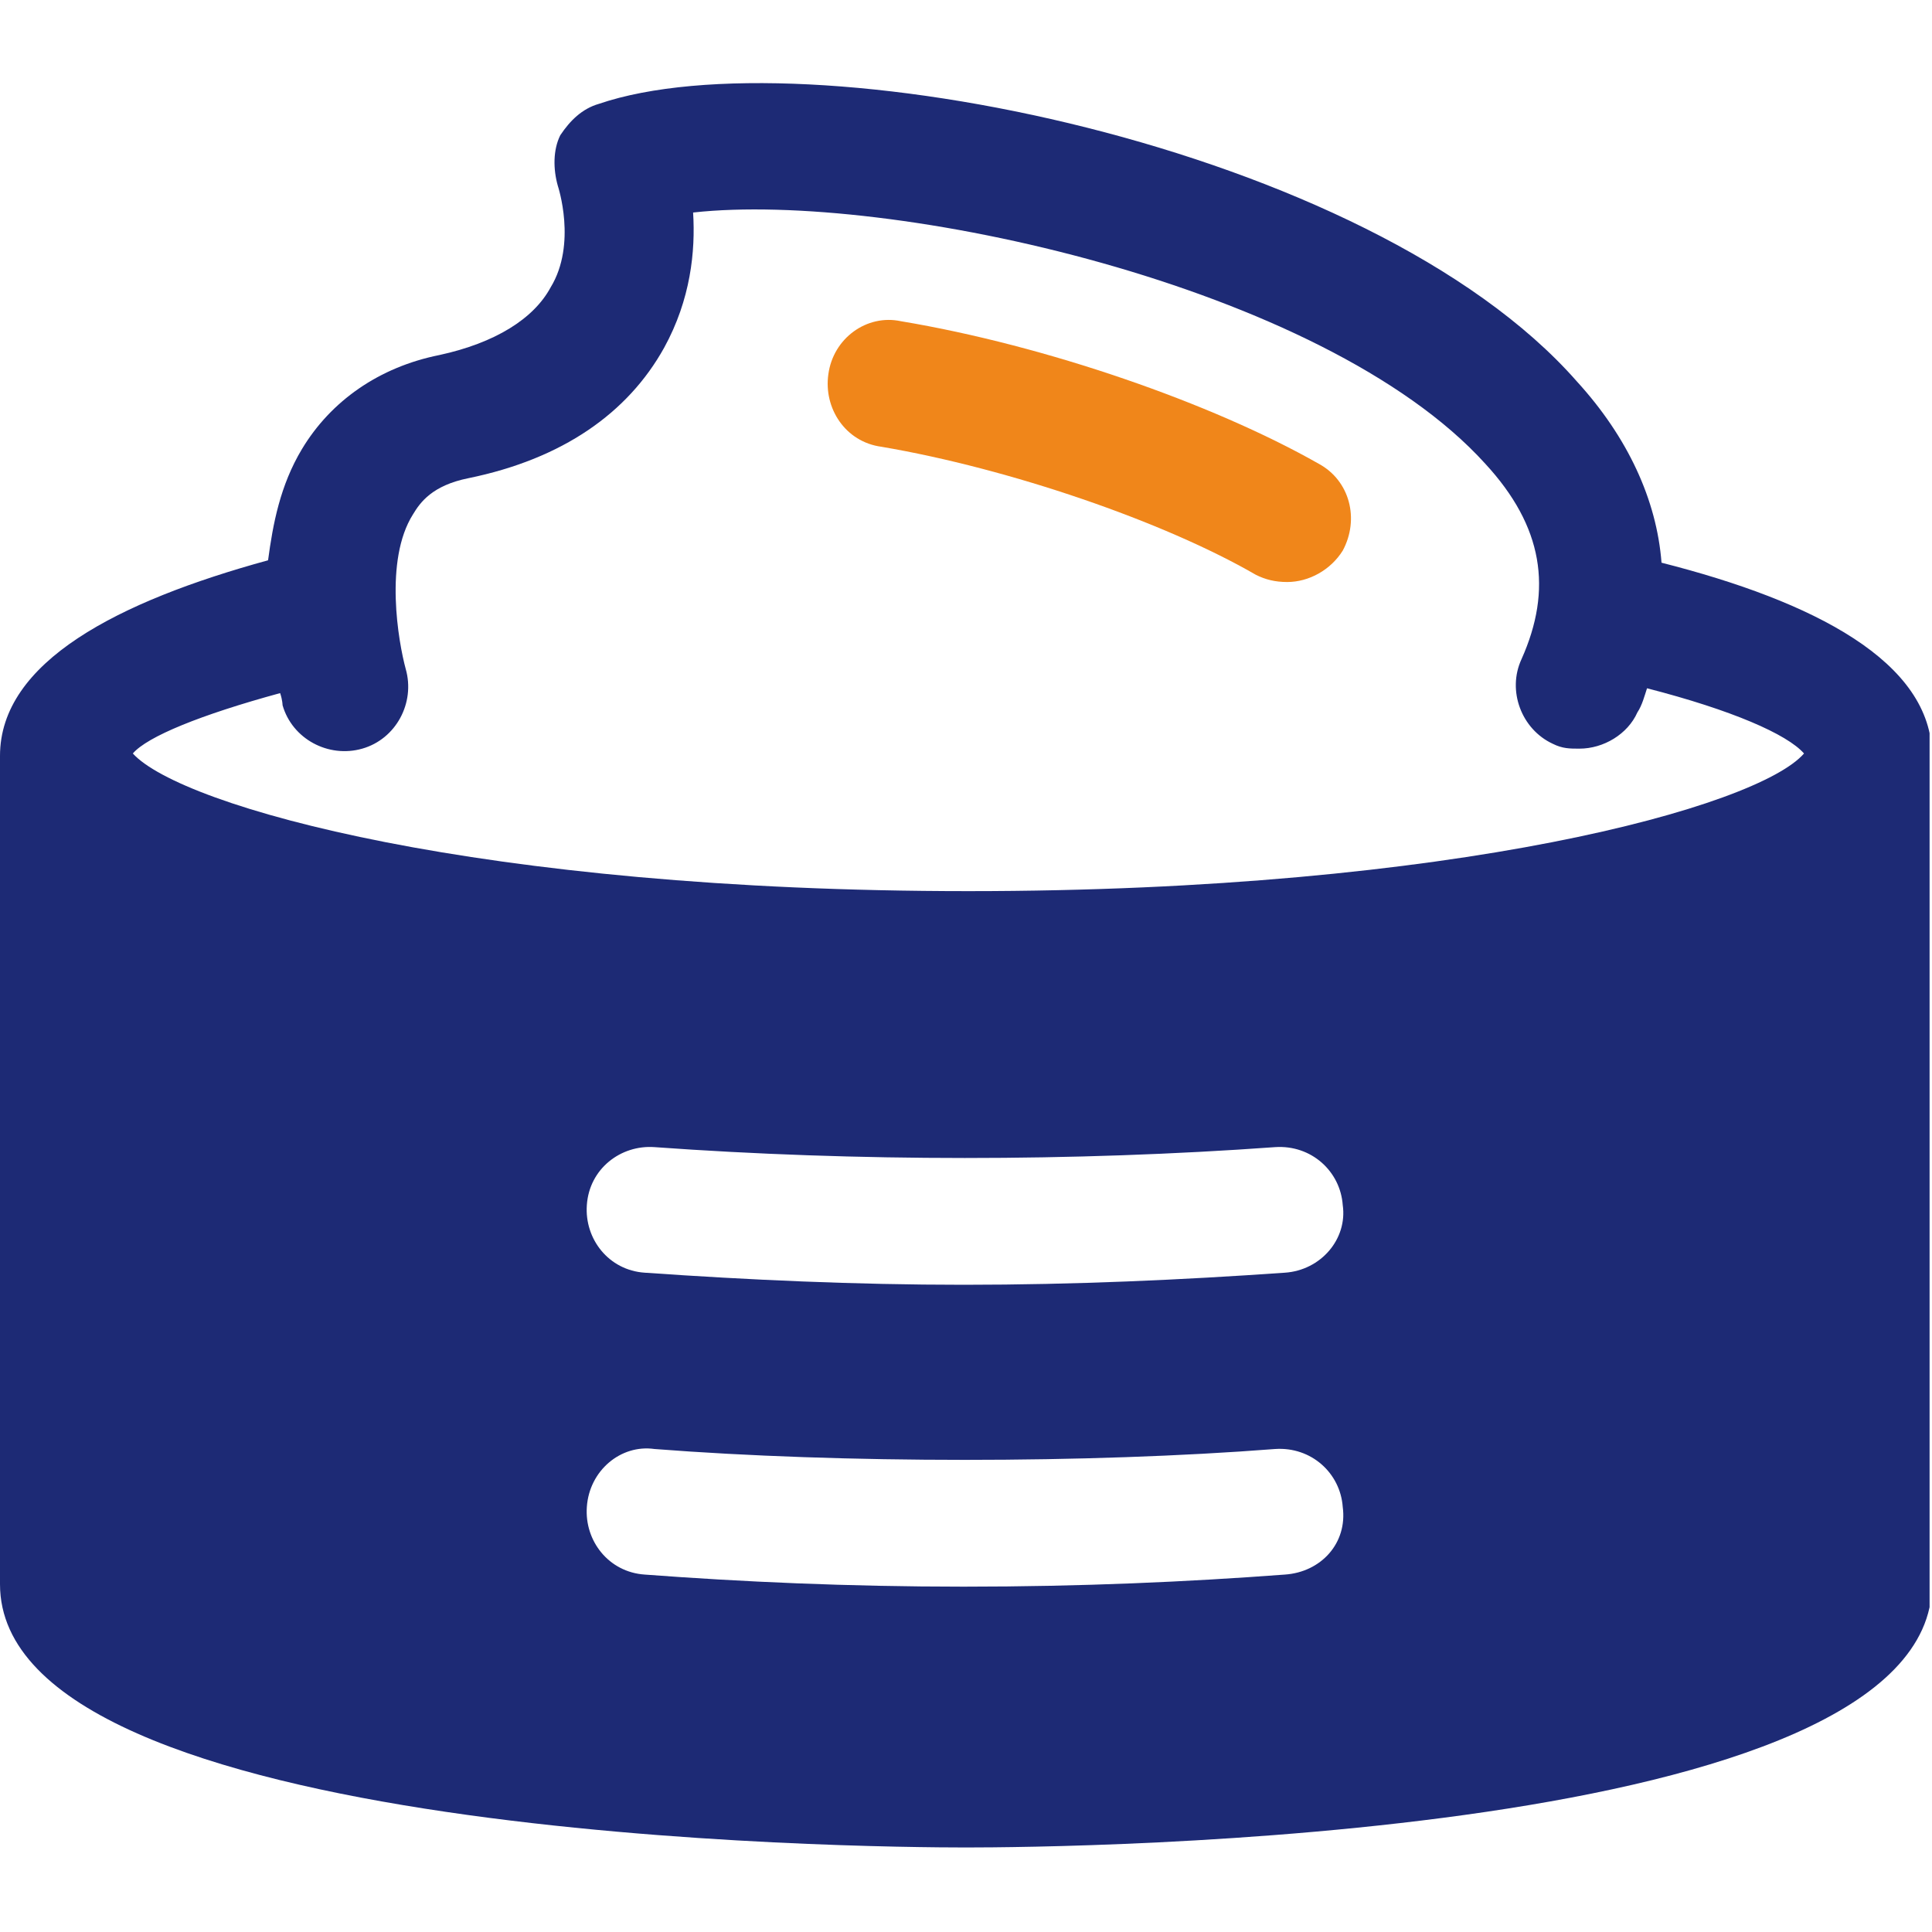 <?xml version="1.0" encoding="utf-8"?>
<!-- Generator: Adobe Illustrator 28.3.0, SVG Export Plug-In . SVG Version: 6.00 Build 0)  -->
<svg version="1.1" id="レイヤー_1" xmlns="http://www.w3.org/2000/svg" xmlns:xlink="http://www.w3.org/1999/xlink" x="0px"
	 y="0px" viewBox="0 0 80 80" style="enable-background:new 0 0 80 80;" xml:space="preserve">
<style type="text/css">
	.st0{clip-path:url(#SVGID_00000003107428884942044840000004802547969529371783_);}
	.st1{fill:#F0861A;}
	.st2{fill:#1D2A75;}
	.st3{clip-path:url(#SVGID_00000181063008850735729430000009646281779869618827_);}
	.st4{clip-path:url(#SVGID_00000103237916056533781840000005149341368572666534_);}
	.st5{clip-path:url(#SVGID_00000070111530640990864390000009358187469537925518_);}
	.st6{clip-path:url(#SVGID_00000054962164237623086970000013698895783433035152_);}
	.st7{fill:#FFFFFF;}
	.st8{fill:#FFFFFF;filter:url(#Adobe_OpacityMaskFilter);}
	.st9{mask:url(#path-4-inside-1_1480_21861_00000054261066941285491940000005434494704155184532_);fill:#1D2A75;}
	.st10{clip-path:url(#SVGID_00000003797481697247397920000016134185408013268395_);}
	.st11{clip-path:url(#SVGID_00000135651912012359701210000007074987897314906530_);}
	.st12{clip-path:url(#SVGID_00000025421052421340495720000016317860413673112504_);}
	.st13{clip-path:url(#SVGID_00000161592513732206053340000008026193801337185410_);}
	.st14{clip-path:url(#SVGID_00000147934349116953889680000000170506105182619036_);}
	.st15{clip-path:url(#SVGID_00000128479857051455844000000001762860855654469262_);}
	.st16{clip-path:url(#SVGID_00000136377632157948411550000008866775236386079374_);}
	.st17{clip-path:url(#SVGID_00000047752570136304538070000015267317224849033640_);}
	.st18{clip-path:url(#SVGID_00000145048441845865955730000015640385990255421579_);}
	.st19{clip-path:url(#SVGID_00000037682025393714799990000004996878553315892371_);}
	.st20{clip-path:url(#SVGID_00000177457081562465478420000008270938565442342546_);}
	.st21{clip-path:url(#SVGID_00000149343259111774925190000015551860437166513024_);}
	.st22{clip-path:url(#SVGID_00000145026567183974310520000010875034811495966109_);}
	.st23{clip-path:url(#SVGID_00000114059153390646600750000001873137999872479635_);}
	.st24{clip-path:url(#SVGID_00000055669677030795486670000006702371118633101752_);}
	.st25{clip-path:url(#SVGID_00000158714593428633914370000006559237447844694157_);}
	.st26{clip-path:url(#SVGID_00000173880537149056681690000012638058737257114015_);}
	.st27{clip-path:url(#SVGID_00000069381458119385982070000011878651987792156090_);}
	.st28{clip-path:url(#SVGID_00000163056299503330123960000005573664370839865263_);}
	.st29{clip-path:url(#SVGID_00000103963048419769101010000006041205022375211966_);}
	.st30{clip-path:url(#SVGID_00000056402338838963791620000008355092387892145058_);}
</style>
<g>
	<defs>
		<rect id="SVGID_00000112605109348650409590000016776329583484568747_" x="0" y="3.4" width="79.9" height="73.1"/>
	</defs>
	<clipPath id="SVGID_00000114784992017016205770000001145022247574235024_">
		<use xlink:href="#SVGID_00000112605109348650409590000016776329583484568747_"  style="overflow:visible;"/>
	</clipPath>
	<g style="clip-path:url(#SVGID_00000114784992017016205770000001145022247574235024_);">
		<path class="st2" d="M68.8,23.3c-0.2-2.6-1.4-5.2-3.5-7.5C56.7,6,33.3,1.4,24.8,4.3c-0.7,0.2-1.2,0.7-1.6,1.3
			c-0.3,0.6-0.3,1.4-0.1,2.1c0,0,0.8,2.4-0.3,4.2c-0.7,1.3-2.3,2.3-4.6,2.8c-2.5,0.5-4.5,1.9-5.7,3.9c-0.9,1.5-1.2,3.1-1.4,4.6
			C4.9,24.9,0,27.4,0,31.3v34.3c0,10.6,35.9,10.9,40,10.9c4.1,0,40-0.3,40-10.9V31.3C80,27.4,75.1,24.9,68.8,23.3z M11.6,28.7
			c0.1,0.3,0.1,0.5,0.1,0.5c0.4,1.4,1.9,2.2,3.3,1.8c1.4-0.4,2.2-1.9,1.8-3.3c-0.3-1.1-0.9-4.5,0.3-6.4c0.3-0.5,0.8-1.2,2.3-1.5
			c3.9-0.8,6.6-2.7,8.1-5.4c1.1-2,1.3-4,1.2-5.6c8.1-0.9,26.1,3,32.8,10.4c2.4,2.6,2.8,5.2,1.5,8.1c-0.6,1.3,0,2.9,1.3,3.5
			c0.4,0.2,0.7,0.2,1.1,0.2c1,0,2-0.6,2.4-1.5c0.2-0.3,0.3-0.7,0.4-1c3.5,0.9,5.8,1.9,6.5,2.7c-1.9,2.2-14.4,5.7-34.6,5.7
			c-20.2,0-32.6-3.5-34.6-5.7C6.1,30.5,8.3,29.6,11.6,28.7L11.6,28.7z M53.2,65.2c-4,0.3-8.4,0.5-13.3,0.5c-4.8,0-9.2-0.2-13.2-0.5
			c-1.5-0.1-2.5-1.4-2.4-2.8c0.1-1.5,1.4-2.6,2.8-2.4c7.7,0.6,18,0.6,25.7,0c1.5-0.1,2.7,1,2.8,2.4C55.8,63.9,54.7,65.1,53.2,65.2z
			 M53.2,52.7c-4.3,0.3-8.7,0.5-13.3,0.5c-4.5,0-8.9-0.2-13.2-0.5c-1.5-0.1-2.5-1.4-2.4-2.8c0.1-1.5,1.4-2.5,2.8-2.4
			c8.3,0.6,17.4,0.6,25.7,0c1.5-0.1,2.7,1,2.8,2.4C55.8,51.3,54.7,52.6,53.2,52.7z"/>
		<path class="st1" d="M53.3,24.1c0.9,0,1.8-0.5,2.3-1.3c0.7-1.3,0.3-2.9-1-3.6c-4.4-2.5-11.3-4.9-17.3-5.9c-1.4-0.3-2.8,0.7-3,2.2
			c-0.2,1.4,0.7,2.8,2.2,3c5.3,0.9,11.7,3.1,15.5,5.3C52.4,24,52.8,24.1,53.3,24.1L53.3,24.1z"/>
	</g>
</g>
</svg>
